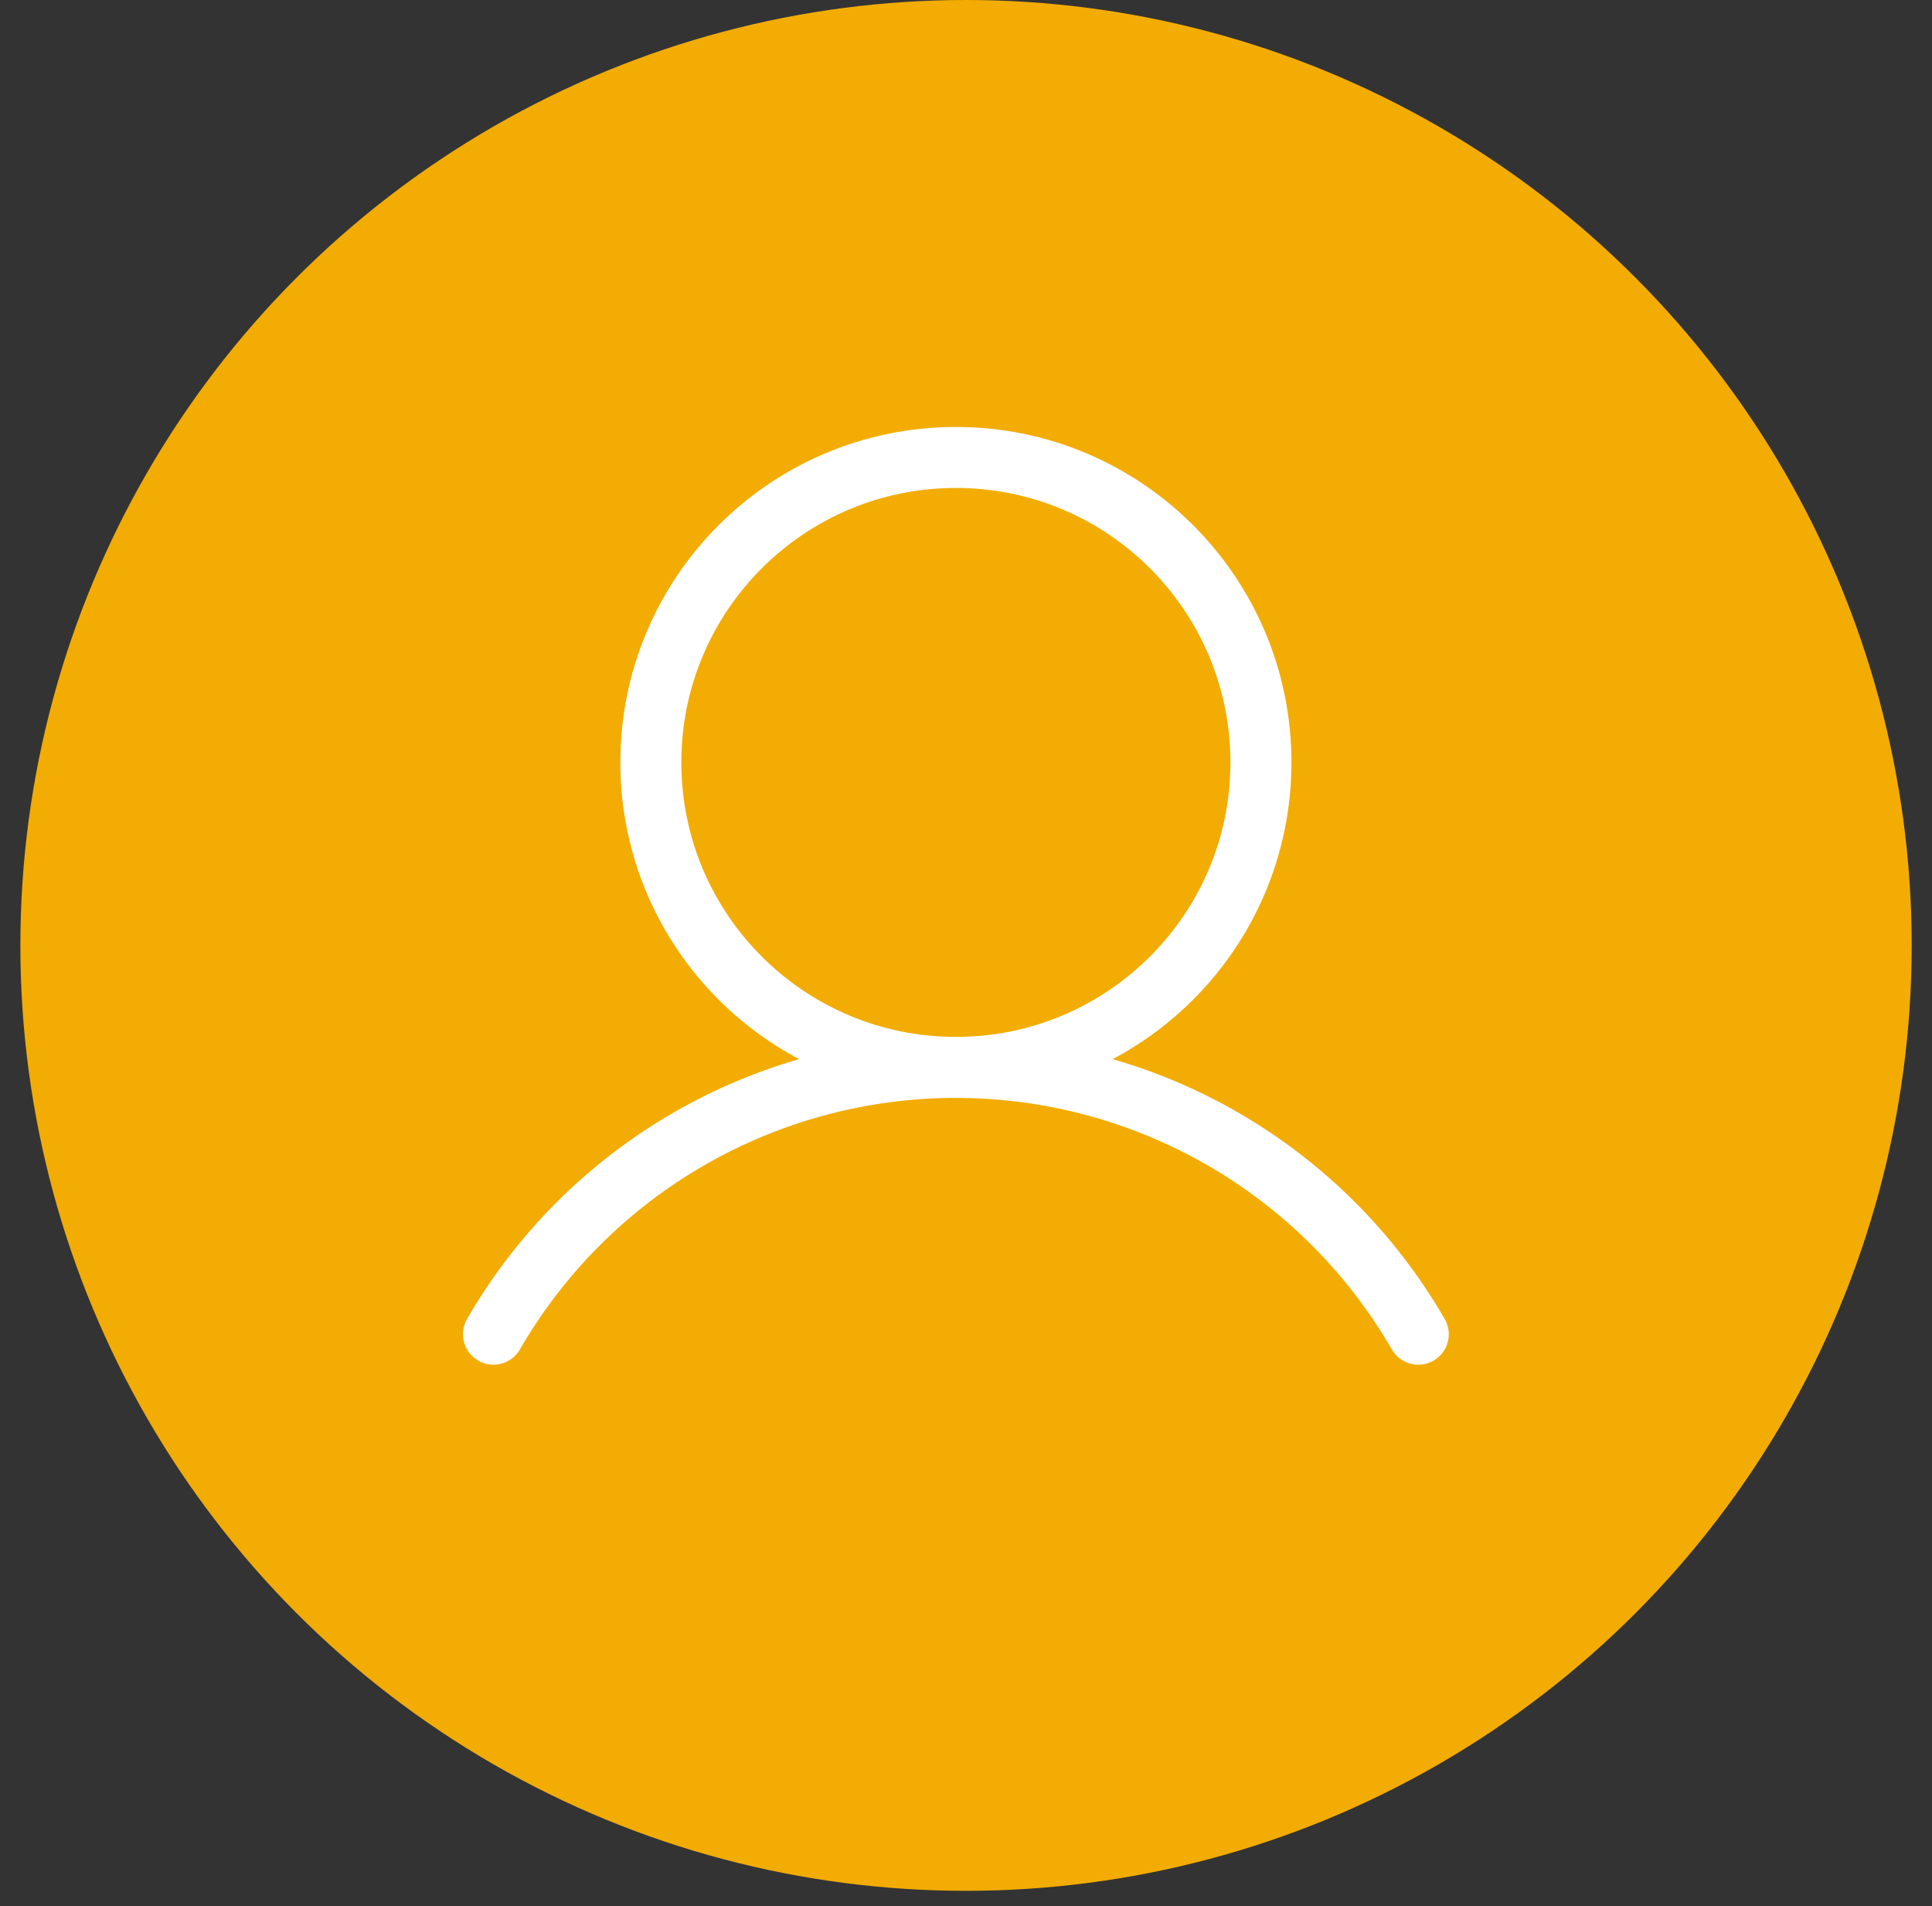 <svg xmlns="http://www.w3.org/2000/svg" width="76" height="75" viewBox="0 0 76 75" fill="none"><rect x="0" y="0" width="76" height="75" fill="#333333" stroke="none"/><circle cx="38.001" cy="37.2" r="37.2" fill="#F2AC03"></circle><path d="M37.602 42C44.229 42 49.602 36.627 49.602 30C49.602 23.373 44.229 18 37.602 18C30.974 18 25.602 23.373 25.602 30C25.602 36.627 30.974 42 37.602 42Z" stroke="white" stroke-width="2.4" stroke-miterlimit="10"></path><path d="M19.412 52.498C21.256 49.306 23.907 46.656 27.1 44.813C30.293 42.97 33.915 42 37.601 42C41.288 42 44.91 42.97 48.102 44.813C51.295 46.656 53.947 49.306 55.791 52.499" stroke="white" stroke-width="2.4" stroke-linecap="round" stroke-linejoin="round"></path></svg>